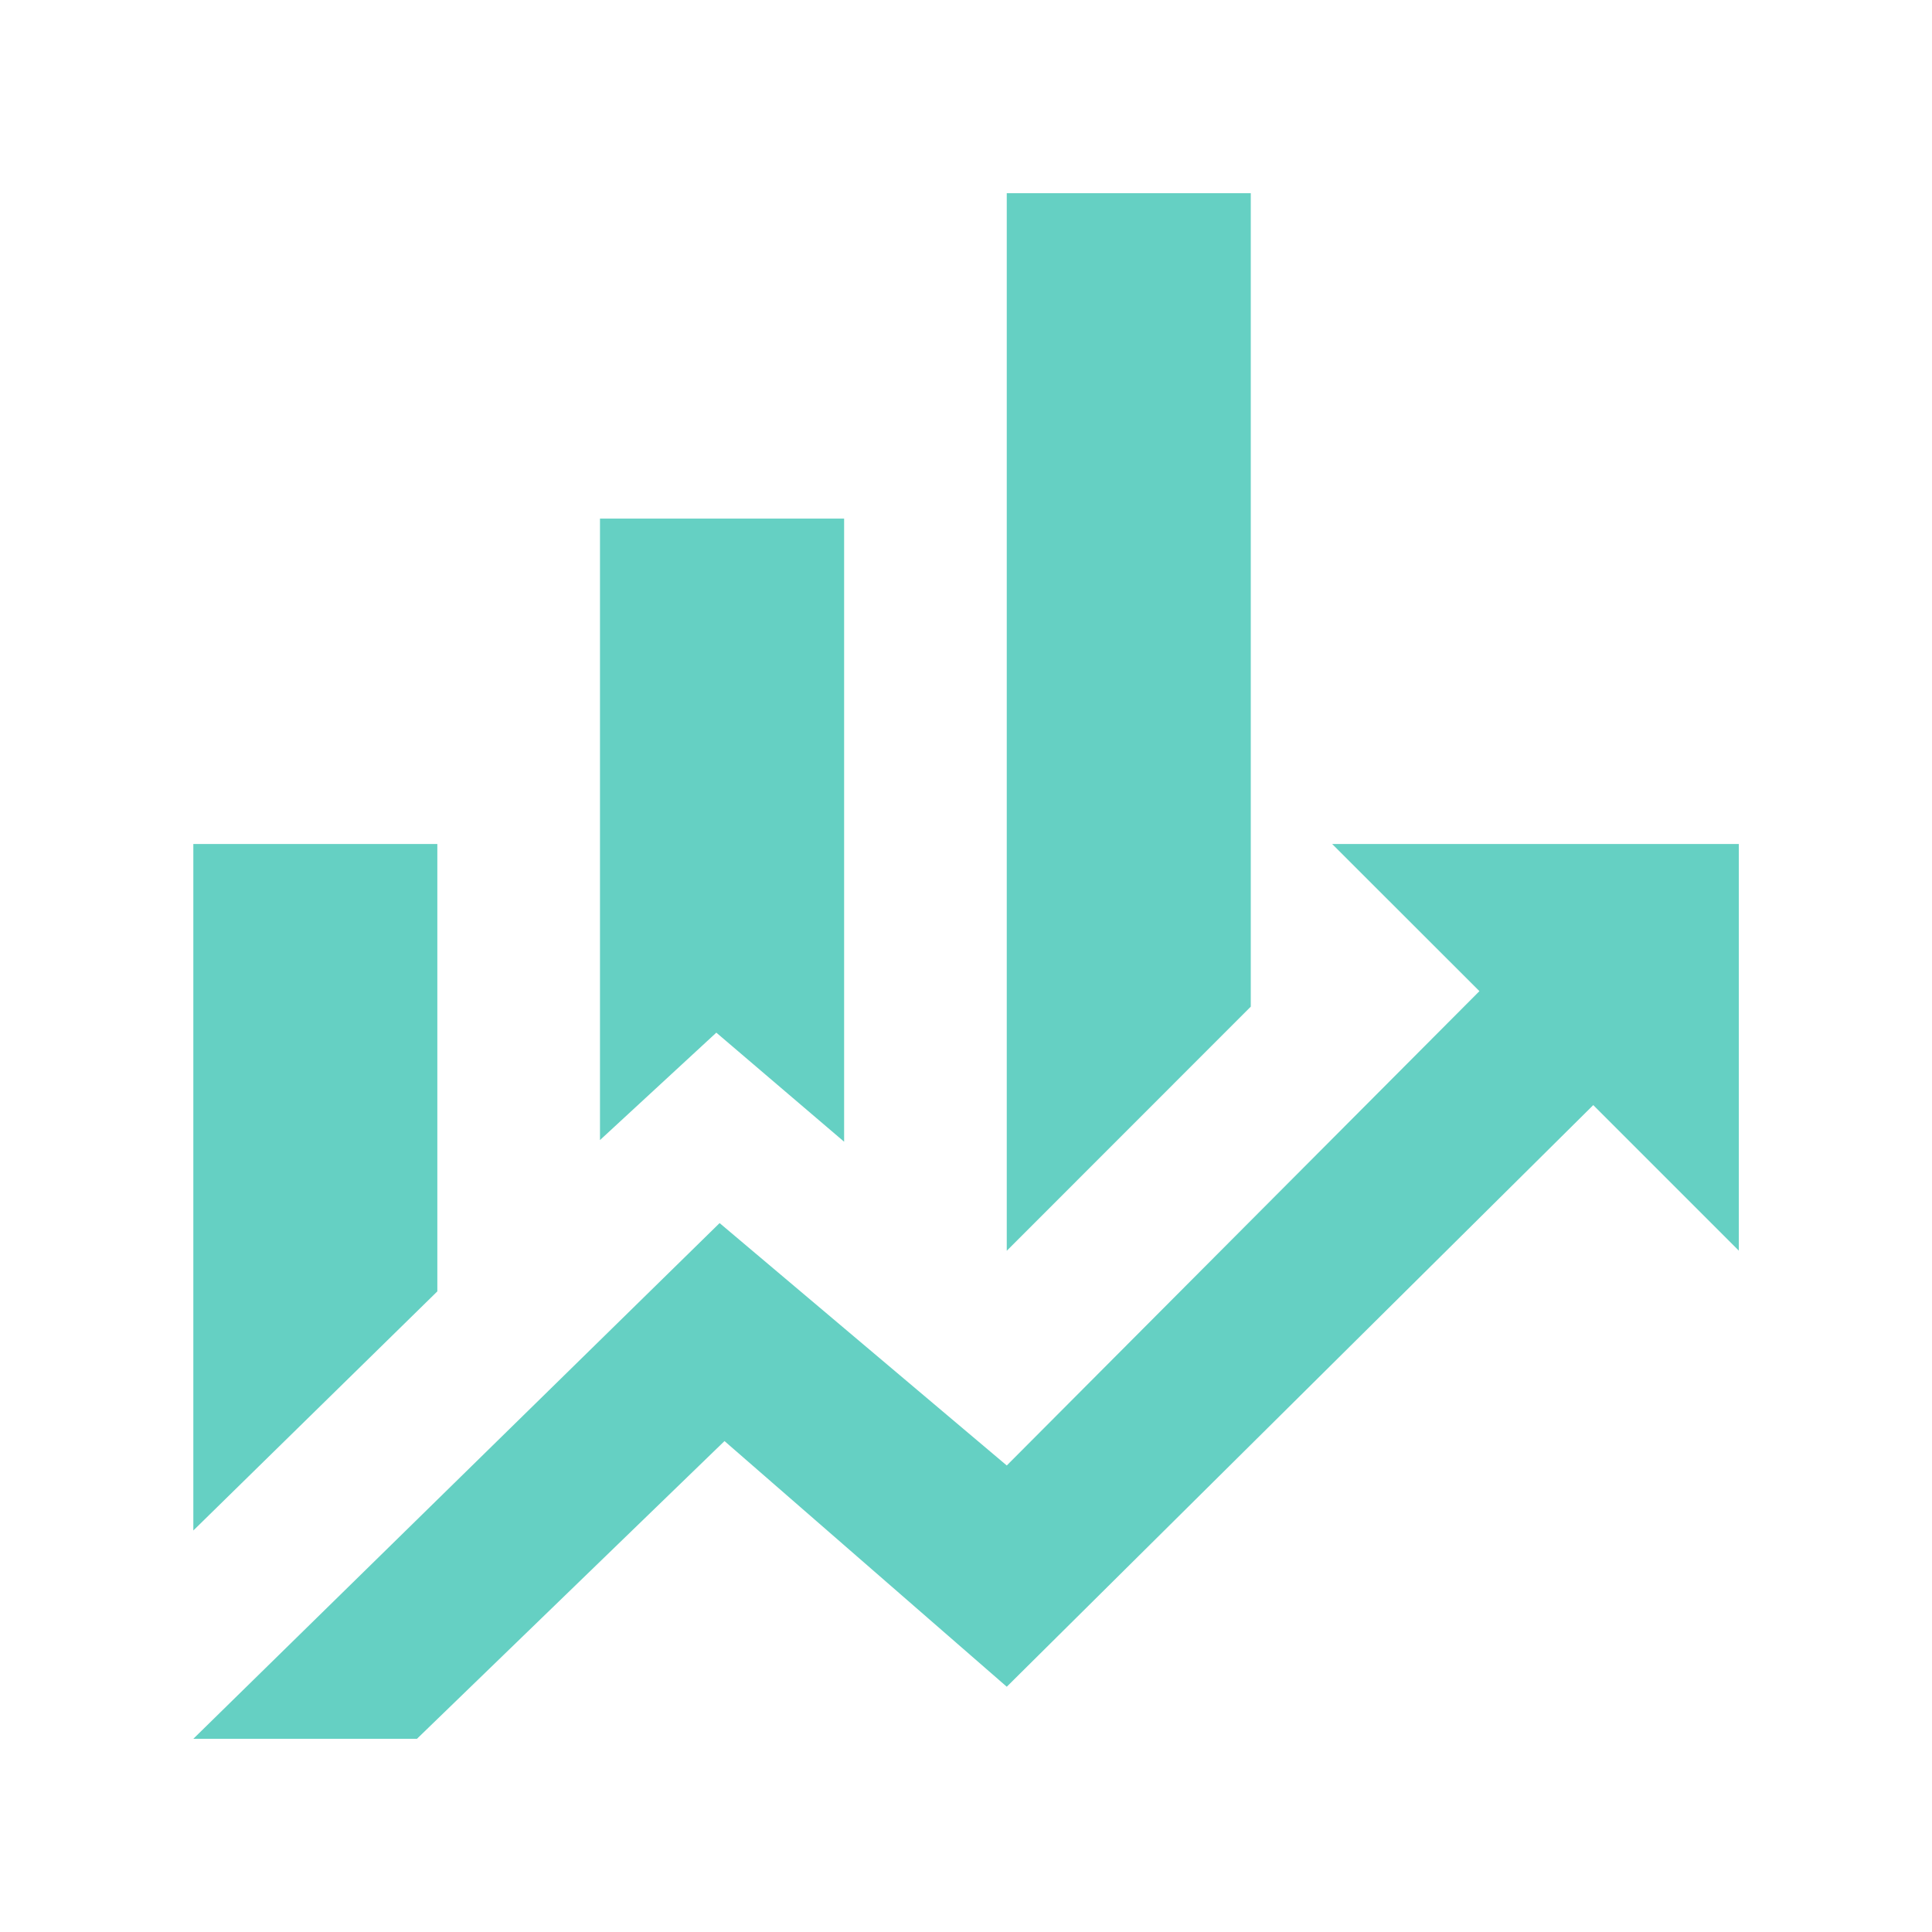 <svg xmlns="http://www.w3.org/2000/svg" xmlns:xlink="http://www.w3.org/1999/xlink" width="80" zoomAndPan="magnify" viewBox="0 0 60 60" height="80" preserveAspectRatio="xMidYMid meet" version="1.2"><defs><clipPath id="8ef753bfdd"><path d="M 6 6 L 54 6 L 54 54 L 6 54 Z M 6 6 "/></clipPath></defs><g id="a2b353714f"><rect x="0" width="60" y="0" height="60" style="fill:#ffffff;fill-opacity:1;stroke:none;"/><rect x="0" width="60" y="0" height="60" style="fill:#ffffff;fill-opacity:1;stroke:none;"/><g clip-rule="nonzero" clip-path="url(#8ef753bfdd)"><path style=" stroke:none;fill-rule:nonzero;fill:#65d0c3;fill-opacity:1;" d="M 13.582 40.105 L 6.004 47.531 L 6.004 26.211 L 13.582 26.211 Z M 26.215 35.457 L 22.246 32.07 L 18.633 35.406 L 18.633 16.105 L 26.215 16.105 Z M 38.844 31.262 L 31.266 38.844 L 31.266 6 L 38.844 6 Z M 45.945 30.781 L 41.371 26.211 L 54.004 26.211 L 54.004 38.844 L 49.48 34.32 L 31.266 52.383 L 22.5 44.754 L 12.949 54 L 6.004 54 L 22.348 37.984 L 31.266 45.512 "/></g></g></svg>